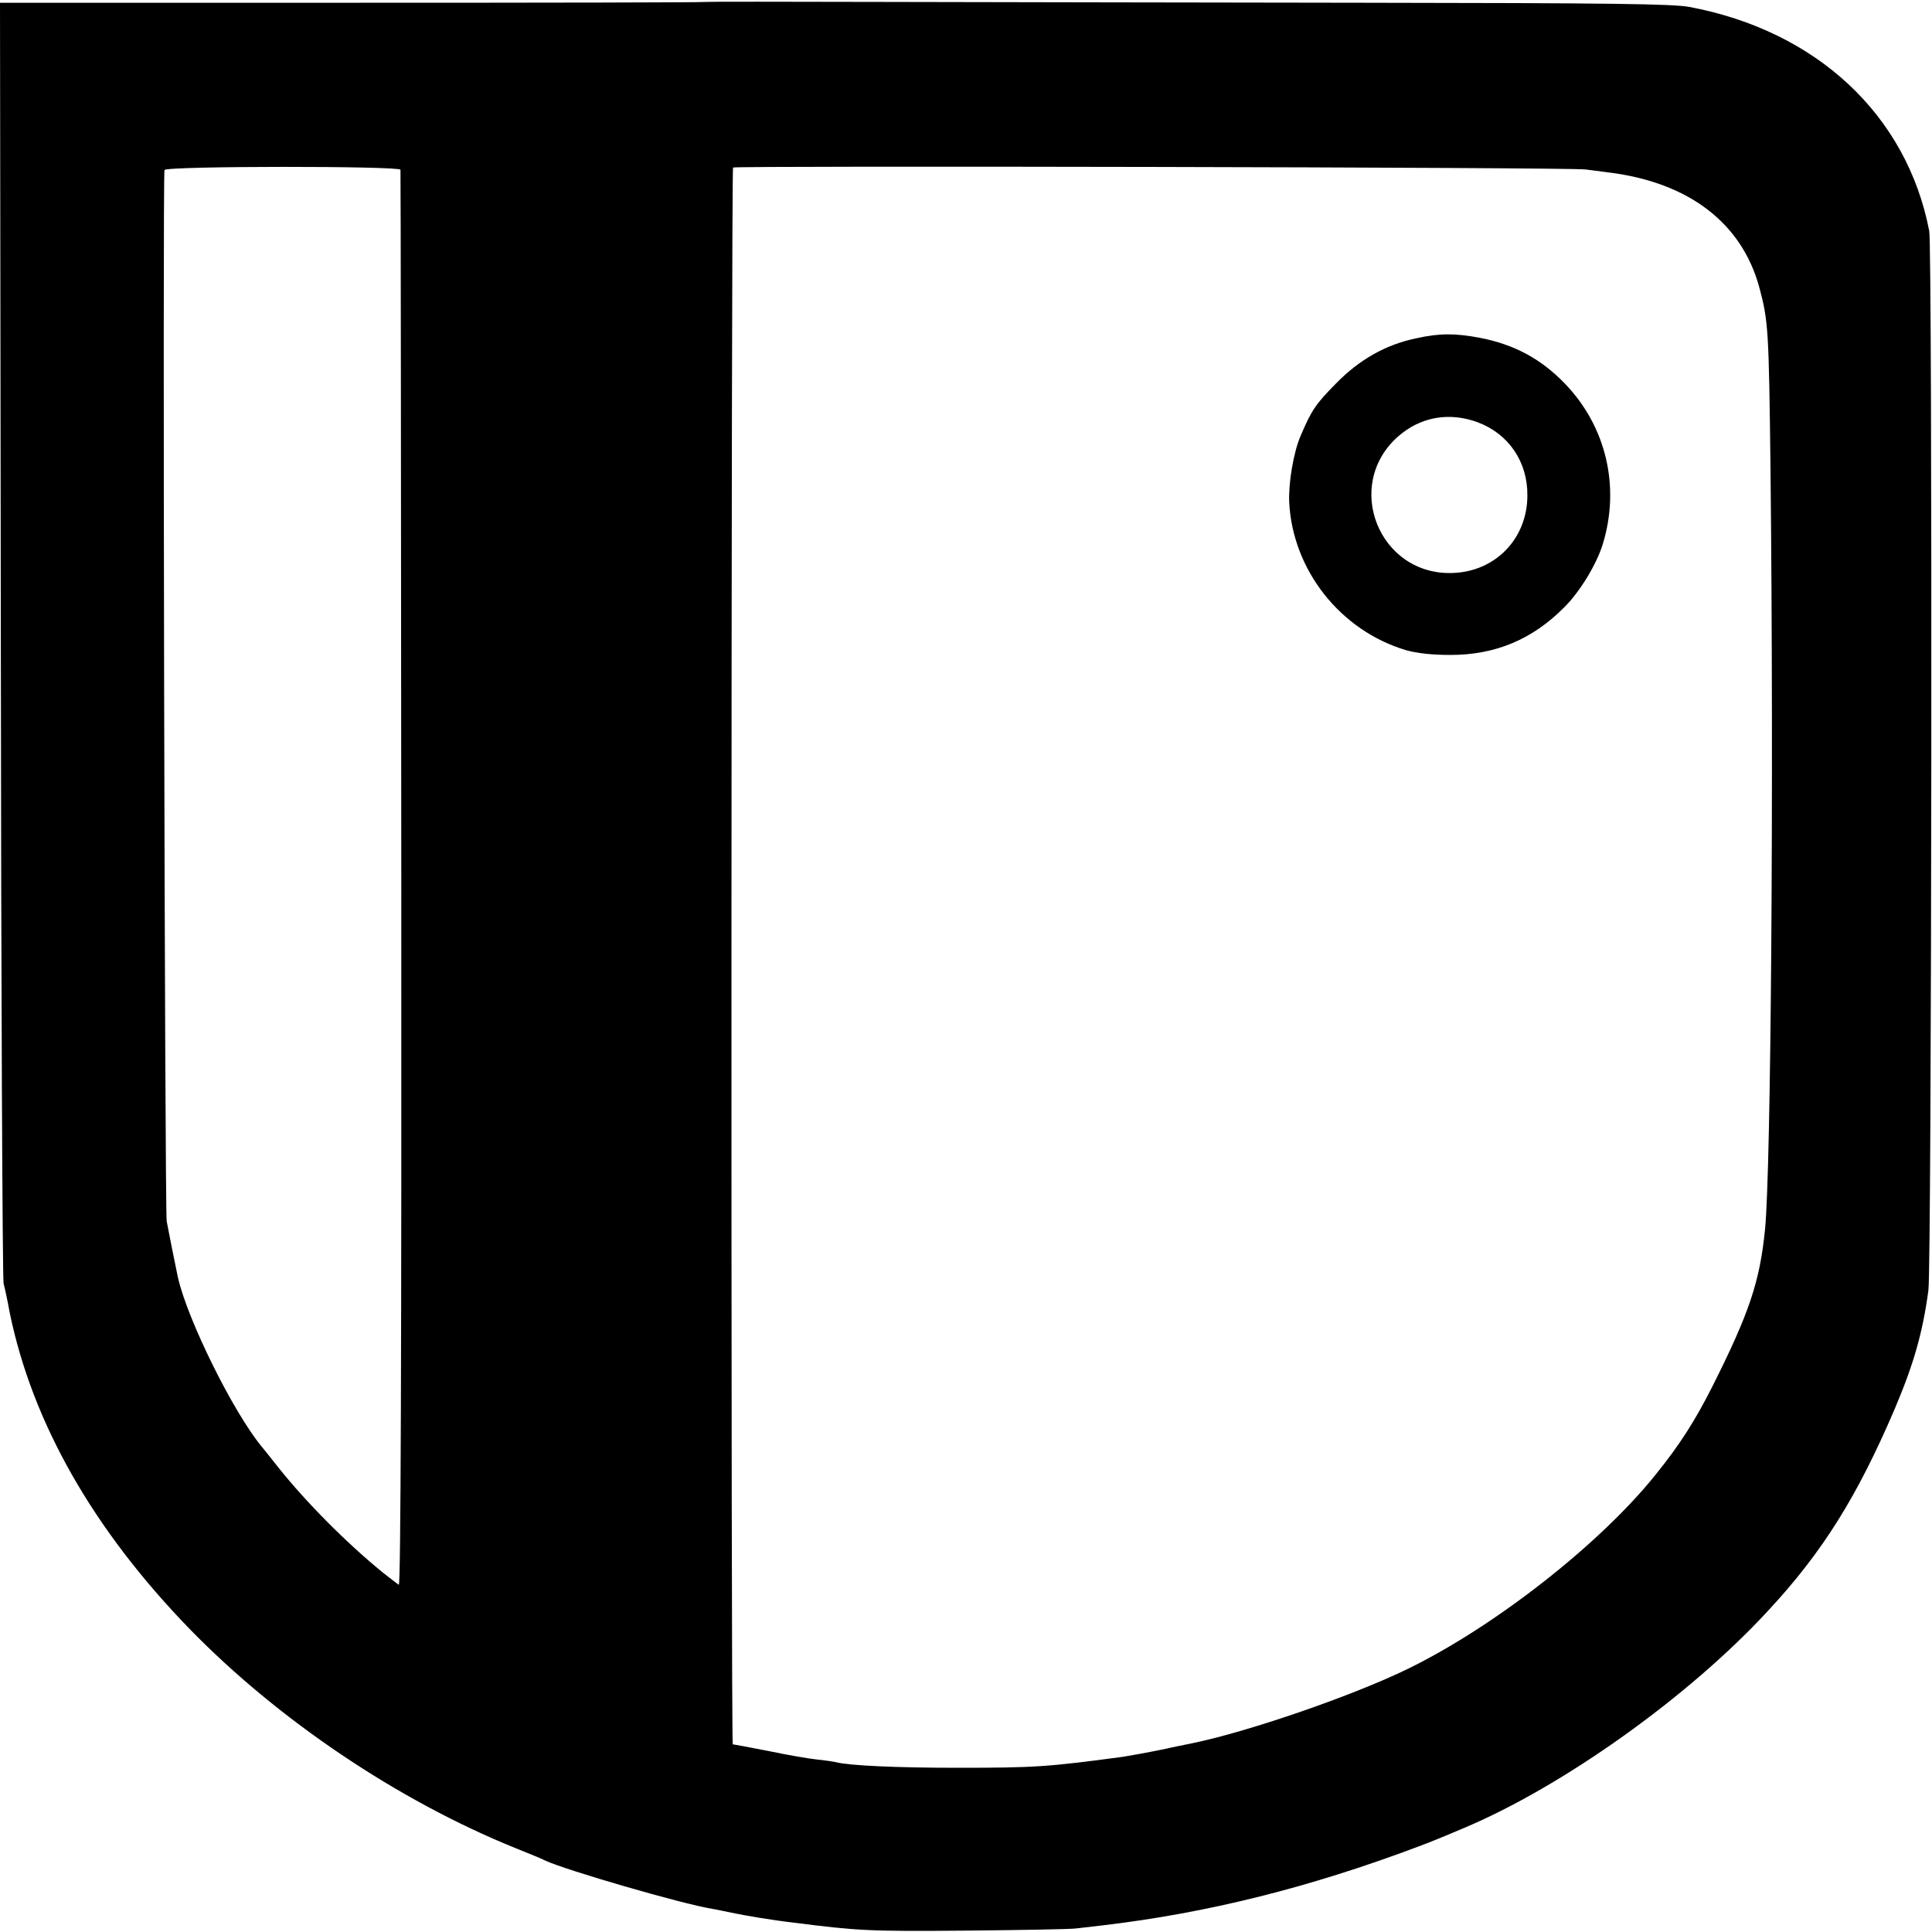 <?xml version="1.0" standalone="no"?>
<!DOCTYPE svg PUBLIC "-//W3C//DTD SVG 20010904//EN"
 "http://www.w3.org/TR/2001/REC-SVG-20010904/DTD/svg10.dtd">
<svg version="1.0" xmlns="http://www.w3.org/2000/svg"
 width="700pt" height="700pt" viewBox="0 0 700 700"
 preserveAspectRatio="xMidYMid meet">
<g transform="translate(0,700) scale(0.1,-0.1)"
fill="#000000" stroke="none">
<path d="M2556 6993 c-1 -2 -577 -3 -1279 -3 l-1277 0 3 -2303 c1 -1266 6
-2318 10 -2337 5 -19 15 -66 22 -105 82 -400 303 -788 654 -1149 320 -328 752
-619 1176 -791 50 -20 99 -40 110 -46 75 -35 495 -157 605 -175 14 -2 45 -9
70 -14 46 -10 154 -28 225 -36 234 -30 277 -32 625 -29 201 2 381 5 400 8 19
2 62 7 95 11 381 45 749 137 1145 286 47 18 56 21 160 65 361 151 820 478
1107 790 197 212 322 413 457 728 70 165 102 277 123 432 12 94 15 3774 3
3838 -81 421 -409 726 -870 812 -61 11 -284 14 -1180 15 -608 1 -1392 2 -1743
3 -351 1 -640 1 -641 0z m-1105 -608 c1 -5 2 -1163 3 -2572 1 -1705 -2 -2559
-9 -2555 -5 3 -32 24 -60 46 -132 108 -276 253 -378 381 -26 33 -53 67 -60 75
-103 126 -266 455 -302 610 -7 32 -34 167 -41 205 -7 42 -15 3791 -8 3809 6
15 854 15 855 1z m4294 1 c22 -3 60 -8 85 -11 288 -36 480 -182 544 -415 33
-123 35 -151 41 -670 12 -1128 2 -2523 -20 -2745 -19 -189 -57 -302 -190 -567
-63 -125 -119 -213 -208 -323 -203 -252 -583 -549 -897 -702 -197 -96 -570
-225 -775 -268 -44 -9 -89 -18 -100 -21 -73 -15 -125 -24 -155 -29 -274 -37
-323 -40 -600 -40 -224 0 -393 8 -440 20 -8 2 -40 7 -70 10 -30 3 -110 17
-177 31 -67 13 -125 24 -128 24 -7 0 -6 5705 1 5713 8 7 3037 1 3089 -7z"/>
<path d="M5130 5774 c-110 -23 -205 -77 -290 -164 -73 -74 -88 -96 -128 -190
-25 -58 -44 -169 -41 -239 12 -246 185 -466 424 -537 40 -11 94 -17 160 -17
163 0 297 56 413 173 57 57 116 154 139 228 64 208 13 427 -138 583 -86 89
-183 141 -307 165 -90 17 -147 17 -232 -2z m224 -304 c112 -42 181 -143 180
-265 0 -155 -114 -275 -269 -281 -268 -11 -400 318 -199 495 81 71 185 89 288
51z"/>
</g>
</svg>
